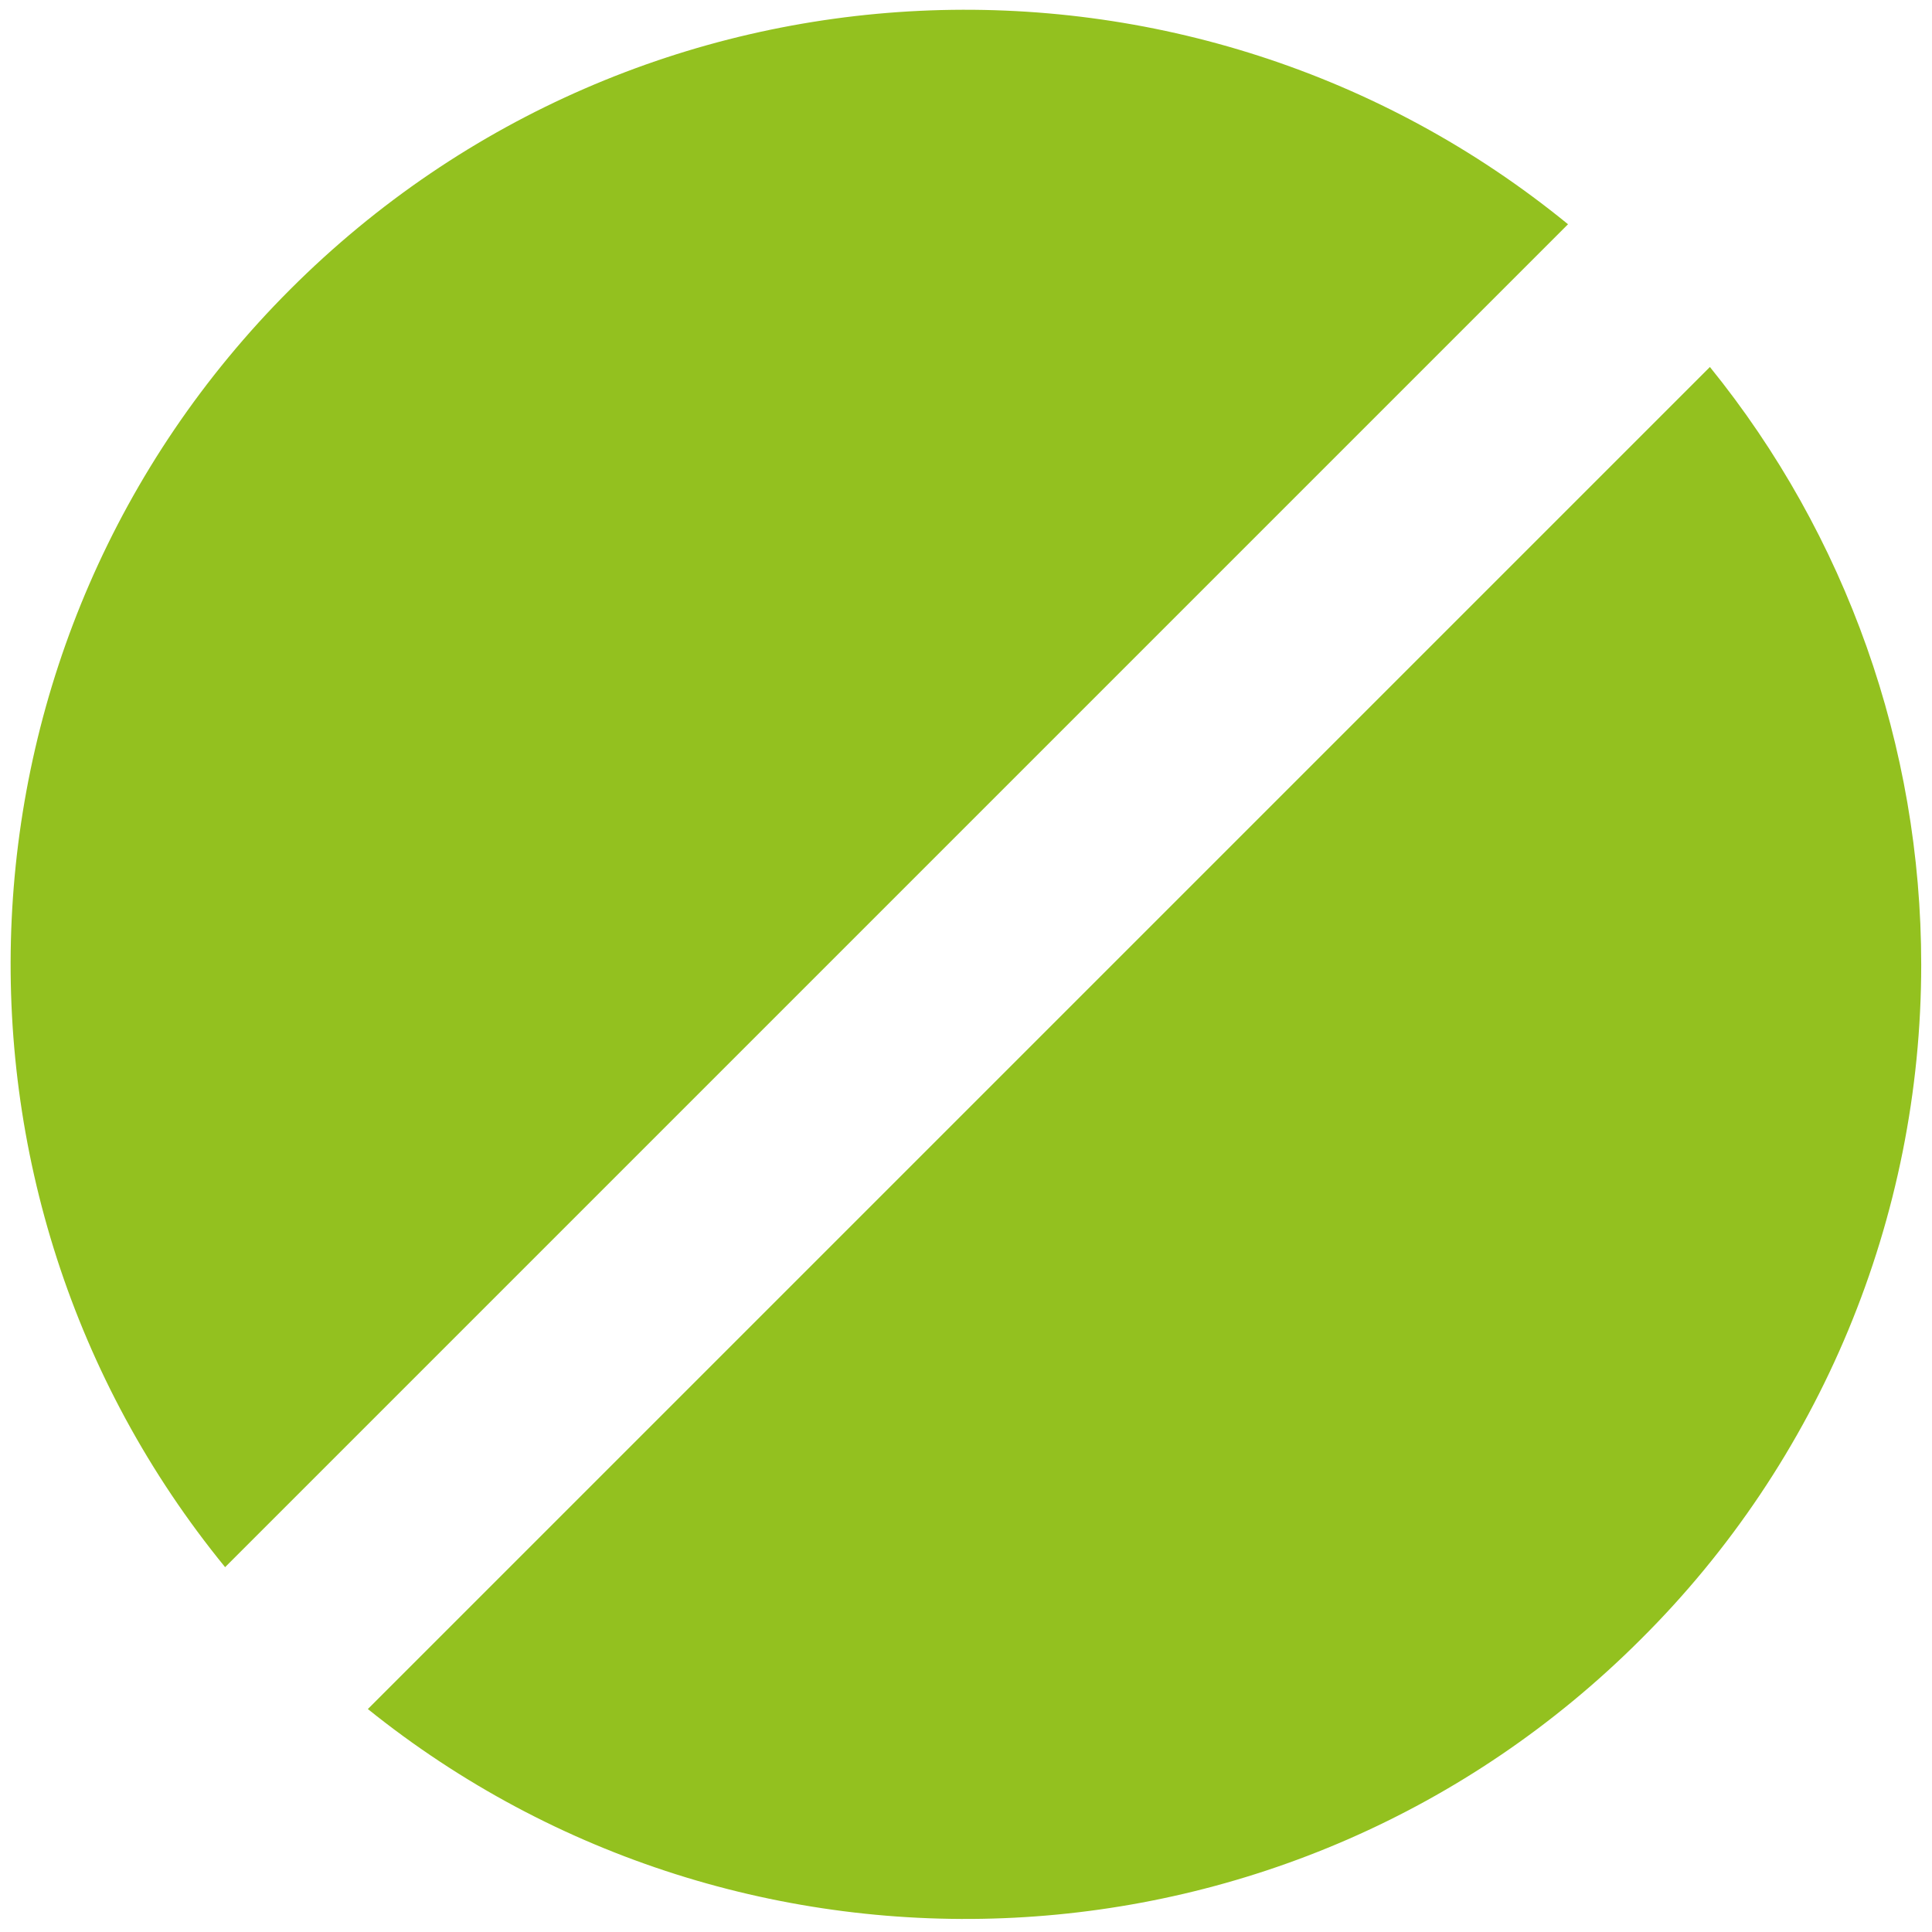 <?xml version="1.0" encoding="utf-8"?>
<!-- Generator: Adobe Illustrator 26.2.1, SVG Export Plug-In . SVG Version: 6.00 Build 0)  -->
<svg version="1.1" id="Livello_1" xmlns="http://www.w3.org/2000/svg" xmlns:xlink="http://www.w3.org/1999/xlink" x="0px" y="0px"
	 viewBox="0 0 448 448" style="enable-background:new 0 0 448 448;" xml:space="preserve">
<style type="text/css">
	.st0{fill:#93C11F;}
</style>
<g>
	<path class="st0" d="M363.6,52C276.7-19,148.4-14,67.3,67.1s-86.1,209.4-15.1,296.3L363.6,52z"/>
	<path class="st0" d="M396.5,85.1L85.3,396.3c86.9,69.9,214.4,64.5,295.1-16.1c41.7-41.4,65.1-97.8,65.1-156.5
		C445.5,173,428.1,124.1,396.5,85.1z"/>
</g>
</svg>
